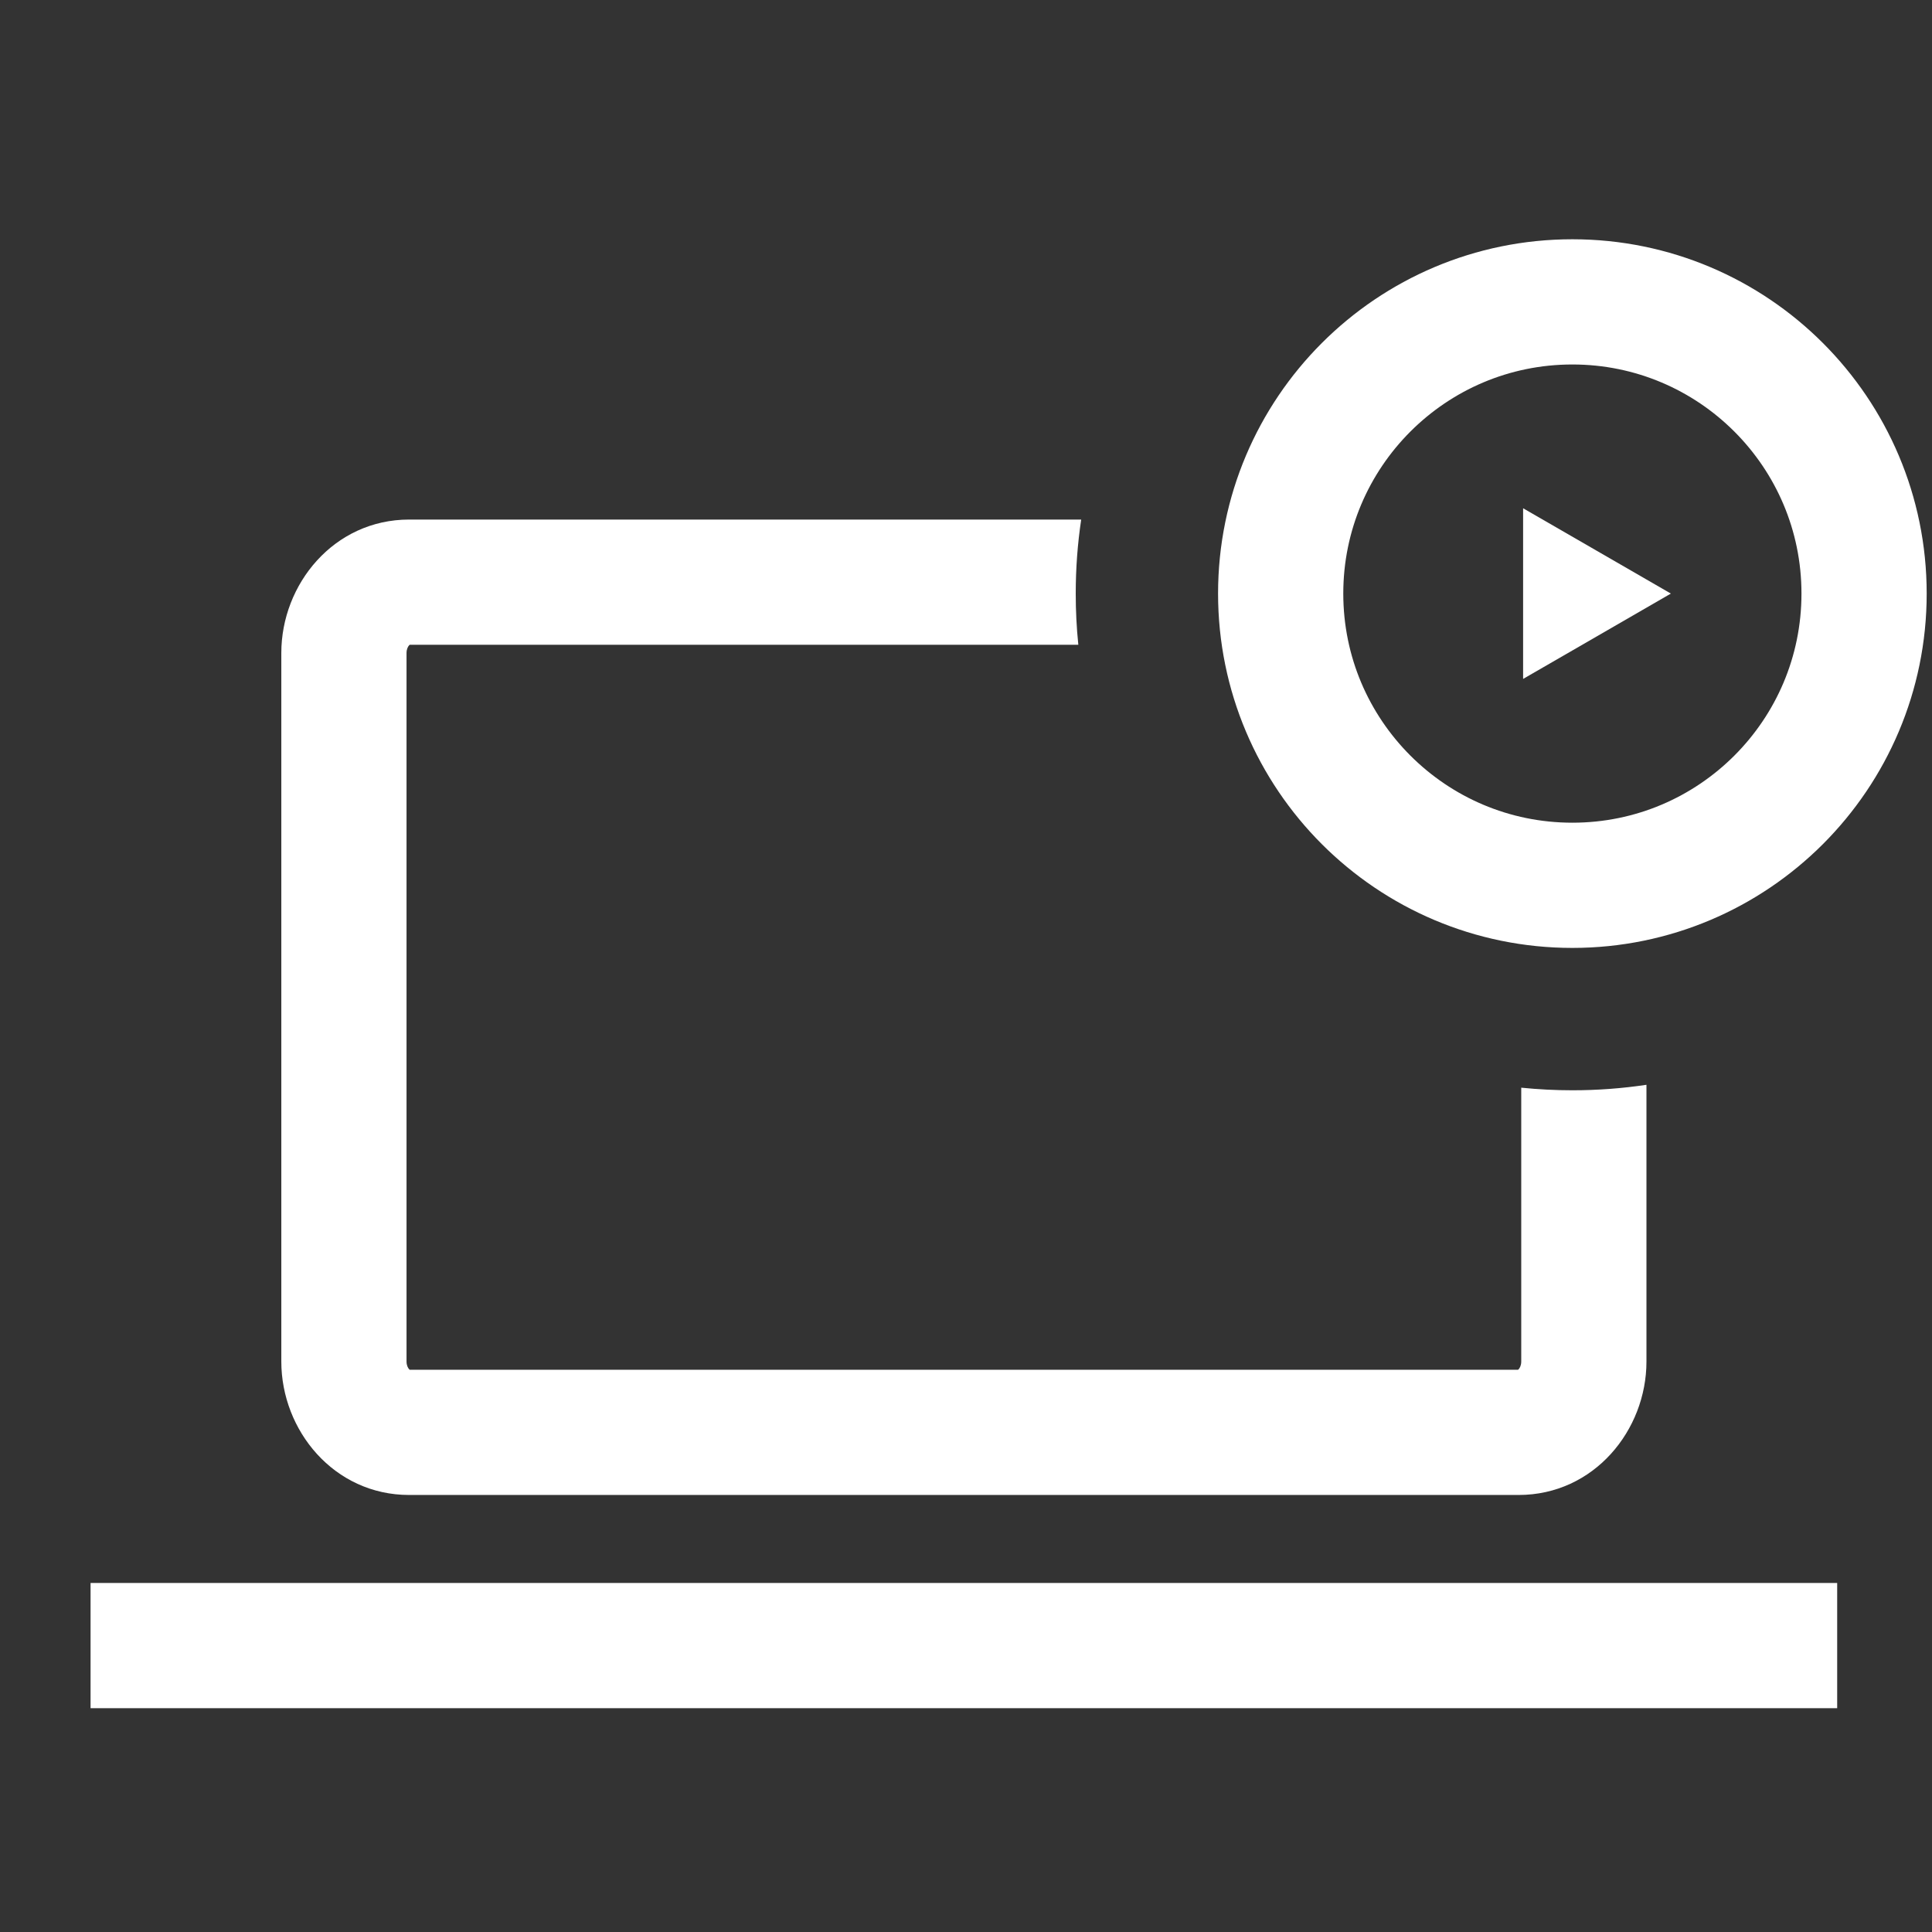 <svg width="64" height="64" viewBox="0 0 64 64" fill="none" xmlns="http://www.w3.org/2000/svg">
<rect x="0" y="0" width="64" height="64" fill="#333333" stroke="none"/>
<path d="M3 54.512H60.859" stroke="white" stroke-width="4.148"/>
<path fill-rule="evenodd" clip-rule="evenodd" d="M54.541 35.935V45.102C54.541 47.38 52.801 49.523 50.305 49.523H13.555C11.058 49.523 9.319 47.38 9.319 45.102V21.631C9.319 19.354 11.058 17.211 13.555 17.211H35.816C35.696 18.011 35.635 18.83 35.635 19.664C35.635 20.236 35.663 20.801 35.721 21.359H13.572C13.567 21.362 13.56 21.368 13.552 21.377C13.515 21.418 13.467 21.502 13.467 21.631V45.102C13.467 45.232 13.515 45.316 13.552 45.357C13.56 45.366 13.567 45.372 13.572 45.375H50.288C50.293 45.372 50.3 45.366 50.308 45.357C50.345 45.316 50.393 45.232 50.393 45.102V36.031C50.95 36.087 51.515 36.117 52.087 36.117C52.921 36.117 53.74 36.055 54.541 35.935Z" fill="white"/>
<path d="M52.087 29.327C57.424 29.327 61.75 25 61.75 19.663C61.75 14.326 57.424 10 52.087 10C46.75 10 42.424 14.326 42.424 19.663C42.424 25 46.75 29.327 52.087 29.327Z" stroke="white" stroke-width="4.148"/>
<path d="M50.455 19.663V16.837L52.903 18.25L55.35 19.663L52.903 21.077L50.455 22.49V19.663Z" fill="white"/>
</svg>

